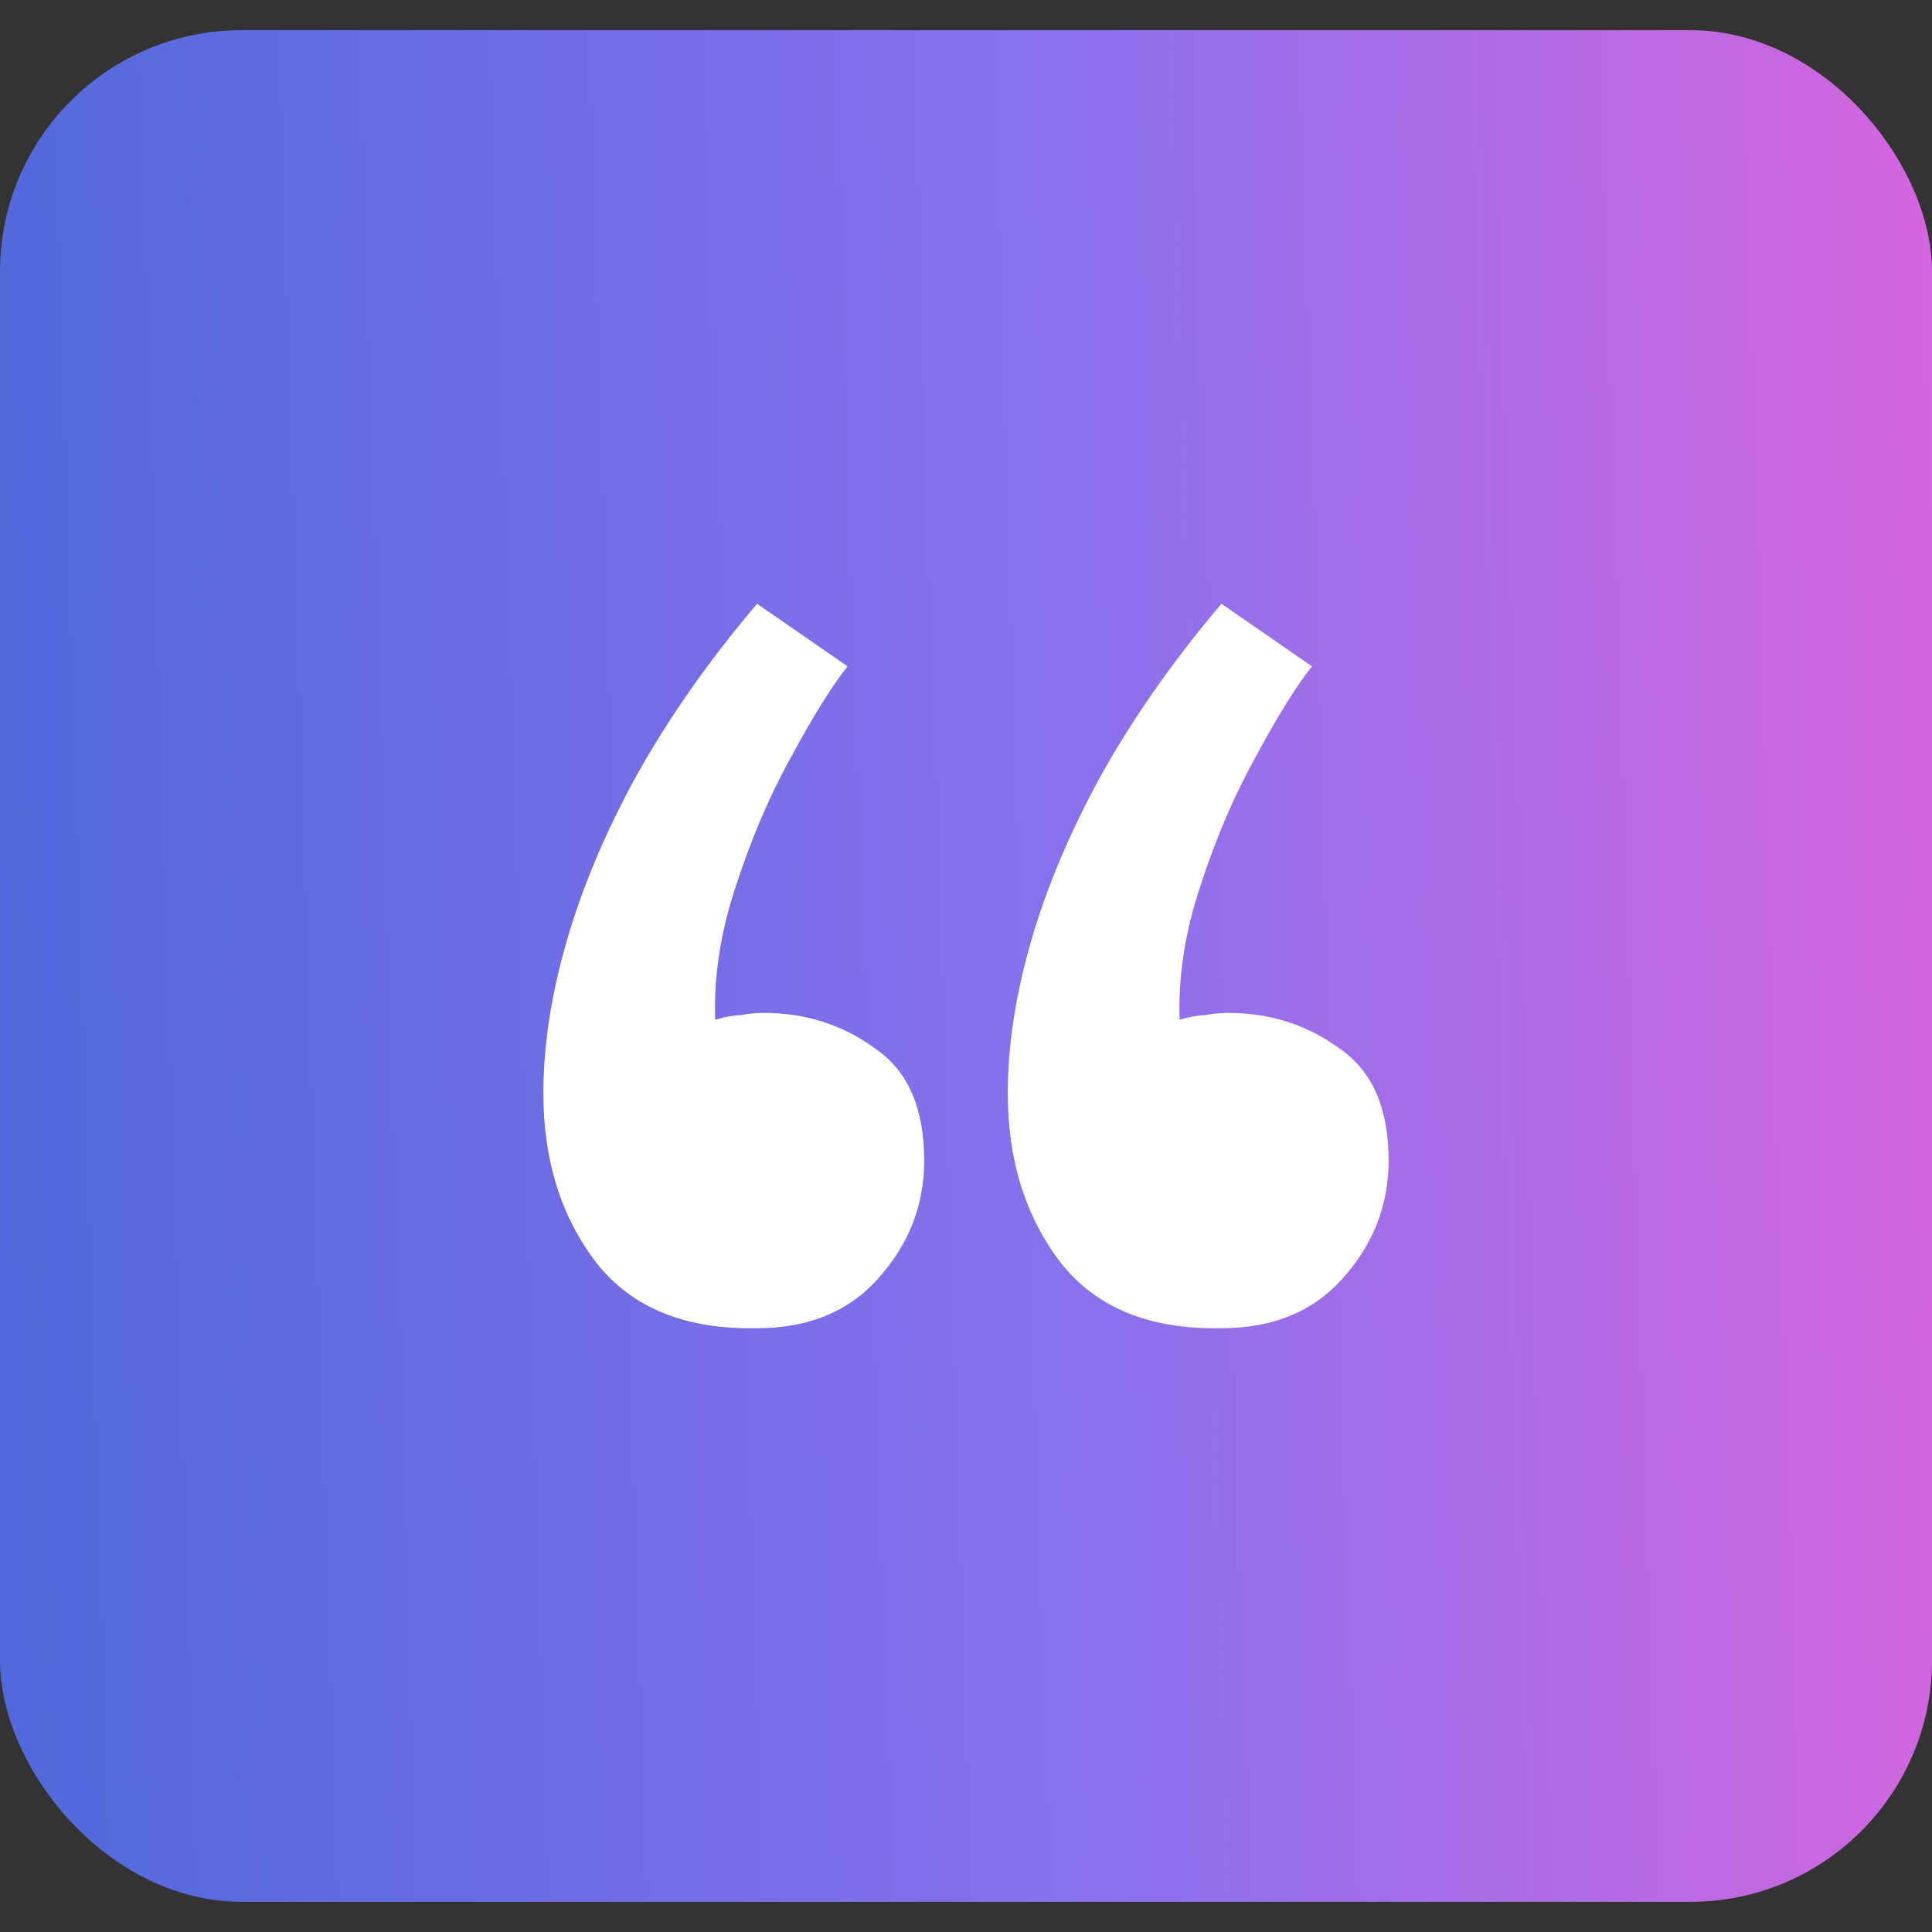 <svg width="32" height="32" viewBox="0 0 32 32" fill="none" xmlns="http://www.w3.org/2000/svg">
<rect x="0" y="0" width="32" height="32" fill="#333333" stroke="none"/>
<rect y="0.5" width="32" height="31" rx="4" fill="url(#paint0_linear_660_2416)"/>
<path d="M12.539 10L14.039 11.037C13.782 11.358 13.474 11.852 13.115 12.518C12.756 13.16 12.449 13.876 12.192 14.666C11.936 15.432 11.82 16.172 11.846 16.888C12.026 16.839 12.167 16.814 12.269 16.814C12.397 16.789 12.526 16.777 12.654 16.777C13.346 16.777 13.961 16.975 14.5 17.37C15.039 17.74 15.308 18.357 15.308 19.221C15.308 19.962 15.051 20.616 14.539 21.184C14.051 21.727 13.385 21.999 12.539 21.999C11.359 22.023 10.474 21.666 9.885 20.925C9.295 20.16 9 19.221 9 18.11C9 17.32 9.128 16.481 9.385 15.592C9.641 14.703 10.026 13.79 10.539 12.852C11.077 11.889 11.744 10.938 12.539 10ZM20.231 10L21.731 11.037C21.474 11.358 21.167 11.852 20.808 12.518C20.449 13.16 20.141 13.876 19.885 14.666C19.628 15.432 19.513 16.172 19.538 16.888C19.718 16.839 19.859 16.814 19.962 16.814C20.09 16.789 20.218 16.777 20.346 16.777C21.038 16.777 21.654 16.975 22.192 17.37C22.731 17.74 23 18.357 23 19.221C23 19.962 22.744 20.616 22.231 21.184C21.744 21.727 21.077 21.999 20.231 21.999C19.051 22.023 18.167 21.666 17.577 20.925C16.987 20.16 16.692 19.221 16.692 18.11C16.692 17.32 16.82 16.481 17.077 15.592C17.333 14.703 17.718 13.79 18.231 12.852C18.769 11.889 19.436 10.938 20.231 10Z" fill="white"/>
<defs>
<linearGradient id="paint0_linear_660_2416" x1="-1.521" y1="31.5" x2="33.544" y2="30.4" gradientUnits="userSpaceOnUse">
<stop stop-color="#4B68DA"/>
<stop offset="0.57" stop-color="#8A71ED"/>
<stop offset="1" stop-color="#D865DE"/>
</linearGradient>
</defs>
</svg>
